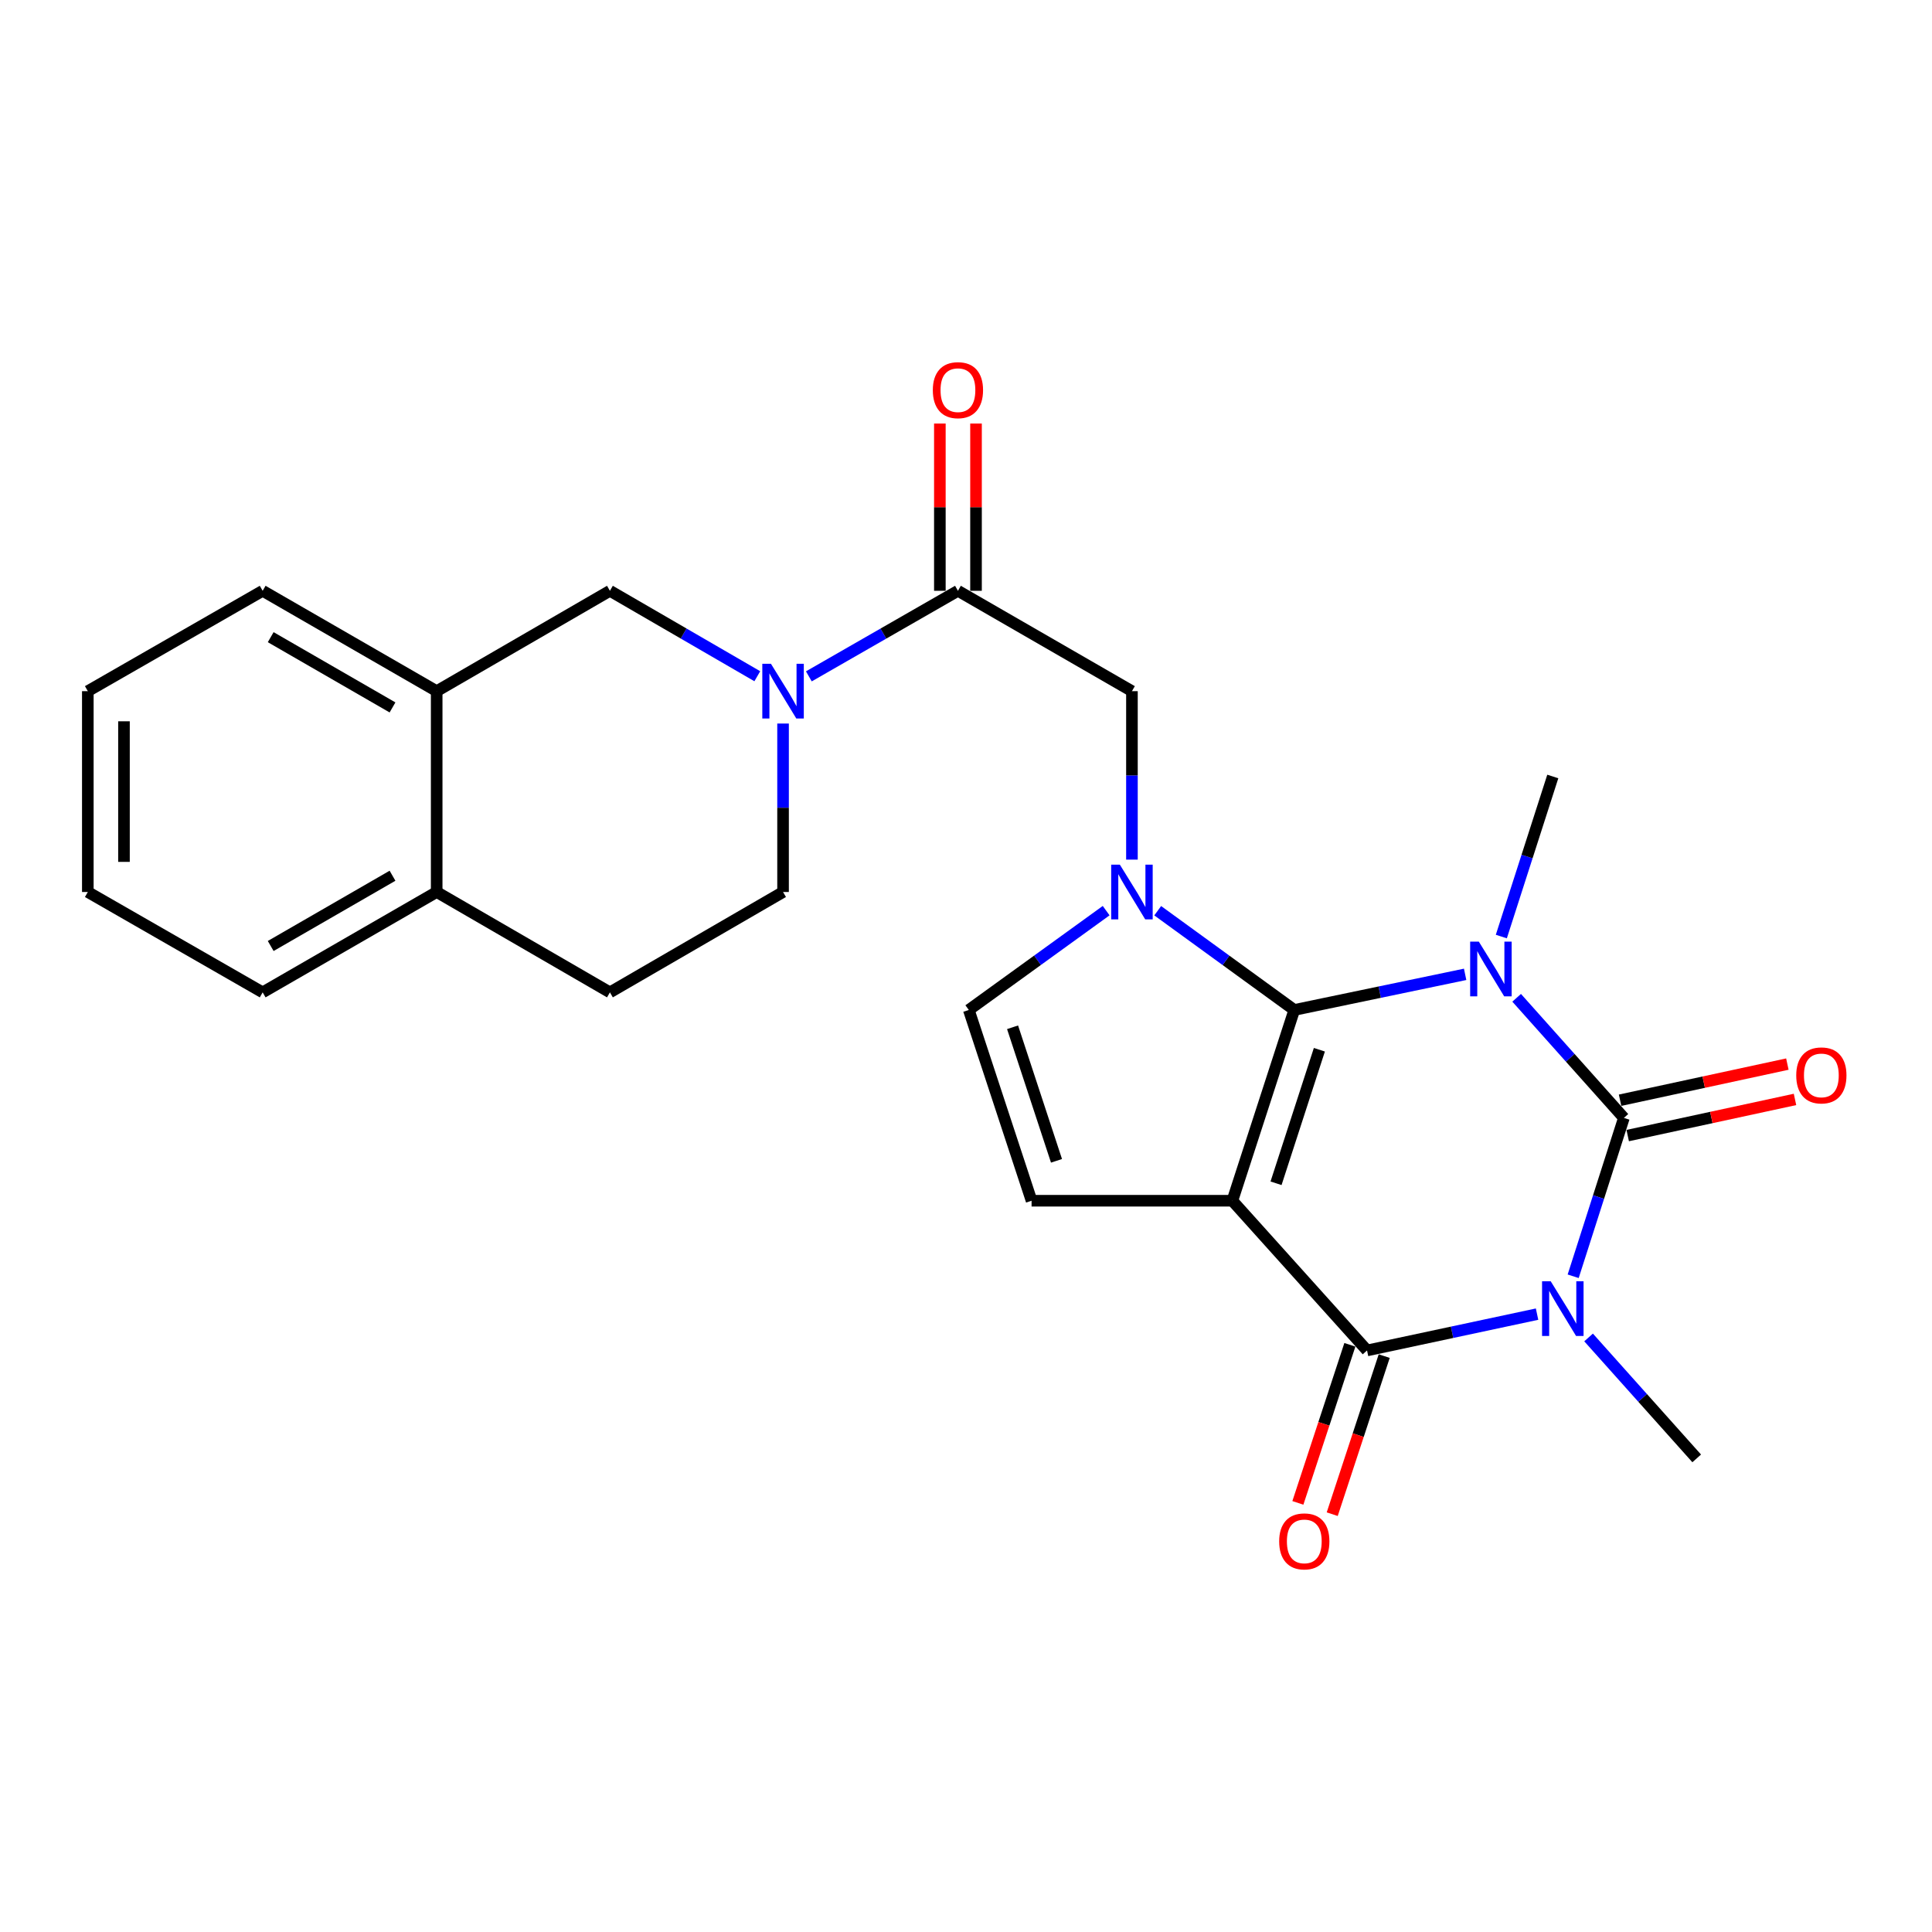 <?xml version='1.0' encoding='iso-8859-1'?>
<svg version='1.1' baseProfile='full'
              xmlns='http://www.w3.org/2000/svg'
                      xmlns:rdkit='http://www.rdkit.org/xml'
                      xmlns:xlink='http://www.w3.org/1999/xlink'
                  xml:space='preserve'
width='1000px' height='1000px' viewBox='0 0 1000 1000'>
<!-- END OF HEADER -->
<rect style='opacity:1.0;fill:#FFFFFF;stroke:none' width='1000' height='1000' x='0' y='0'> </rect>
<path class='bond-0' d='M 758.352,504.317 L 714.132,513.536' style='fill:none;fill-rule:evenodd;stroke:#0000FF;stroke-width:6px;stroke-linecap:butt;stroke-linejoin:miter;stroke-opacity:1' />
<path class='bond-0' d='M 714.132,513.536 L 669.912,522.755' style='fill:none;fill-rule:evenodd;stroke:#000000;stroke-width:6px;stroke-linecap:butt;stroke-linejoin:miter;stroke-opacity:1' />
<path class='bond-2' d='M 785.015,516.458 L 812.769,547.541' style='fill:none;fill-rule:evenodd;stroke:#0000FF;stroke-width:6px;stroke-linecap:butt;stroke-linejoin:miter;stroke-opacity:1' />
<path class='bond-2' d='M 812.769,547.541 L 840.524,578.624' style='fill:none;fill-rule:evenodd;stroke:#000000;stroke-width:6px;stroke-linecap:butt;stroke-linejoin:miter;stroke-opacity:1' />
<path class='bond-18' d='M 777.085,484.76 L 790.403,443.335' style='fill:none;fill-rule:evenodd;stroke:#0000FF;stroke-width:6px;stroke-linecap:butt;stroke-linejoin:miter;stroke-opacity:1' />
<path class='bond-18' d='M 790.403,443.335 L 803.722,401.909' style='fill:none;fill-rule:evenodd;stroke:#000000;stroke-width:6px;stroke-linecap:butt;stroke-linejoin:miter;stroke-opacity:1' />
<path class='bond-1' d='M 669.912,522.755 L 637.871,621.498' style='fill:none;fill-rule:evenodd;stroke:#000000;stroke-width:6px;stroke-linecap:butt;stroke-linejoin:miter;stroke-opacity:1' />
<path class='bond-1' d='M 682.906,543.342 L 660.477,612.462' style='fill:none;fill-rule:evenodd;stroke:#000000;stroke-width:6px;stroke-linecap:butt;stroke-linejoin:miter;stroke-opacity:1' />
<path class='bond-5' d='M 669.912,522.755 L 634.57,497.072' style='fill:none;fill-rule:evenodd;stroke:#000000;stroke-width:6px;stroke-linecap:butt;stroke-linejoin:miter;stroke-opacity:1' />
<path class='bond-5' d='M 634.57,497.072 L 599.227,471.389' style='fill:none;fill-rule:evenodd;stroke:#0000FF;stroke-width:6px;stroke-linecap:butt;stroke-linejoin:miter;stroke-opacity:1' />
<path class='bond-6' d='M 637.871,621.498 L 533.941,621.498' style='fill:none;fill-rule:evenodd;stroke:#000000;stroke-width:6px;stroke-linecap:butt;stroke-linejoin:miter;stroke-opacity:1' />
<path class='bond-25' d='M 637.871,621.498 L 707.578,698.991' style='fill:none;fill-rule:evenodd;stroke:#000000;stroke-width:6px;stroke-linecap:butt;stroke-linejoin:miter;stroke-opacity:1' />
<path class='bond-3' d='M 840.524,578.624 L 827.399,619.609' style='fill:none;fill-rule:evenodd;stroke:#000000;stroke-width:6px;stroke-linecap:butt;stroke-linejoin:miter;stroke-opacity:1' />
<path class='bond-3' d='M 827.399,619.609 L 814.274,660.595' style='fill:none;fill-rule:evenodd;stroke:#0000FF;stroke-width:6px;stroke-linecap:butt;stroke-linejoin:miter;stroke-opacity:1' />
<path class='bond-12' d='M 842.5,587.77 L 885.796,578.415' style='fill:none;fill-rule:evenodd;stroke:#000000;stroke-width:6px;stroke-linecap:butt;stroke-linejoin:miter;stroke-opacity:1' />
<path class='bond-12' d='M 885.796,578.415 L 929.091,569.061' style='fill:none;fill-rule:evenodd;stroke:#FF0000;stroke-width:6px;stroke-linecap:butt;stroke-linejoin:miter;stroke-opacity:1' />
<path class='bond-12' d='M 838.548,569.478 L 881.844,560.124' style='fill:none;fill-rule:evenodd;stroke:#000000;stroke-width:6px;stroke-linecap:butt;stroke-linejoin:miter;stroke-opacity:1' />
<path class='bond-12' d='M 881.844,560.124 L 925.139,550.77' style='fill:none;fill-rule:evenodd;stroke:#FF0000;stroke-width:6px;stroke-linecap:butt;stroke-linejoin:miter;stroke-opacity:1' />
<path class='bond-4' d='M 795.579,680.194 L 751.578,689.592' style='fill:none;fill-rule:evenodd;stroke:#0000FF;stroke-width:6px;stroke-linecap:butt;stroke-linejoin:miter;stroke-opacity:1' />
<path class='bond-4' d='M 751.578,689.592 L 707.578,698.991' style='fill:none;fill-rule:evenodd;stroke:#000000;stroke-width:6px;stroke-linecap:butt;stroke-linejoin:miter;stroke-opacity:1' />
<path class='bond-19' d='M 822.249,692.267 L 850.23,723.563' style='fill:none;fill-rule:evenodd;stroke:#0000FF;stroke-width:6px;stroke-linecap:butt;stroke-linejoin:miter;stroke-opacity:1' />
<path class='bond-19' d='M 850.23,723.563 L 878.21,754.86' style='fill:none;fill-rule:evenodd;stroke:#000000;stroke-width:6px;stroke-linecap:butt;stroke-linejoin:miter;stroke-opacity:1' />
<path class='bond-14' d='M 698.69,696.068 L 685.233,736.98' style='fill:none;fill-rule:evenodd;stroke:#000000;stroke-width:6px;stroke-linecap:butt;stroke-linejoin:miter;stroke-opacity:1' />
<path class='bond-14' d='M 685.233,736.98 L 671.777,777.892' style='fill:none;fill-rule:evenodd;stroke:#FF0000;stroke-width:6px;stroke-linecap:butt;stroke-linejoin:miter;stroke-opacity:1' />
<path class='bond-14' d='M 716.466,701.915 L 703.009,742.827' style='fill:none;fill-rule:evenodd;stroke:#000000;stroke-width:6px;stroke-linecap:butt;stroke-linejoin:miter;stroke-opacity:1' />
<path class='bond-14' d='M 703.009,742.827 L 689.553,783.739' style='fill:none;fill-rule:evenodd;stroke:#FF0000;stroke-width:6px;stroke-linecap:butt;stroke-linejoin:miter;stroke-opacity:1' />
<path class='bond-9' d='M 572.545,471.348 L 536.999,497.051' style='fill:none;fill-rule:evenodd;stroke:#0000FF;stroke-width:6px;stroke-linecap:butt;stroke-linejoin:miter;stroke-opacity:1' />
<path class='bond-9' d='M 536.999,497.051 L 501.452,522.755' style='fill:none;fill-rule:evenodd;stroke:#000000;stroke-width:6px;stroke-linecap:butt;stroke-linejoin:miter;stroke-opacity:1' />
<path class='bond-10' d='M 585.89,444.939 L 585.89,401.343' style='fill:none;fill-rule:evenodd;stroke:#0000FF;stroke-width:6px;stroke-linecap:butt;stroke-linejoin:miter;stroke-opacity:1' />
<path class='bond-10' d='M 585.89,401.343 L 585.89,357.746' style='fill:none;fill-rule:evenodd;stroke:#000000;stroke-width:6px;stroke-linecap:butt;stroke-linejoin:miter;stroke-opacity:1' />
<path class='bond-26' d='M 533.941,621.498 L 501.452,522.755' style='fill:none;fill-rule:evenodd;stroke:#000000;stroke-width:6px;stroke-linecap:butt;stroke-linejoin:miter;stroke-opacity:1' />
<path class='bond-26' d='M 546.843,600.838 L 524.101,531.718' style='fill:none;fill-rule:evenodd;stroke:#000000;stroke-width:6px;stroke-linecap:butt;stroke-linejoin:miter;stroke-opacity:1' />
<path class='bond-7' d='M 418.658,350.085 L 457.243,327.941' style='fill:none;fill-rule:evenodd;stroke:#0000FF;stroke-width:6px;stroke-linecap:butt;stroke-linejoin:miter;stroke-opacity:1' />
<path class='bond-7' d='M 457.243,327.941 L 495.828,305.797' style='fill:none;fill-rule:evenodd;stroke:#000000;stroke-width:6px;stroke-linecap:butt;stroke-linejoin:miter;stroke-opacity:1' />
<path class='bond-11' d='M 391.979,350.019 L 353.836,327.908' style='fill:none;fill-rule:evenodd;stroke:#0000FF;stroke-width:6px;stroke-linecap:butt;stroke-linejoin:miter;stroke-opacity:1' />
<path class='bond-11' d='M 353.836,327.908 L 315.693,305.797' style='fill:none;fill-rule:evenodd;stroke:#000000;stroke-width:6px;stroke-linecap:butt;stroke-linejoin:miter;stroke-opacity:1' />
<path class='bond-15' d='M 405.308,374.505 L 405.308,418.102' style='fill:none;fill-rule:evenodd;stroke:#0000FF;stroke-width:6px;stroke-linecap:butt;stroke-linejoin:miter;stroke-opacity:1' />
<path class='bond-15' d='M 405.308,418.102 L 405.308,461.698' style='fill:none;fill-rule:evenodd;stroke:#000000;stroke-width:6px;stroke-linecap:butt;stroke-linejoin:miter;stroke-opacity:1' />
<path class='bond-8' d='M 495.828,305.797 L 585.89,357.746' style='fill:none;fill-rule:evenodd;stroke:#000000;stroke-width:6px;stroke-linecap:butt;stroke-linejoin:miter;stroke-opacity:1' />
<path class='bond-16' d='M 505.185,305.797 L 505.185,262.51' style='fill:none;fill-rule:evenodd;stroke:#000000;stroke-width:6px;stroke-linecap:butt;stroke-linejoin:miter;stroke-opacity:1' />
<path class='bond-16' d='M 505.185,262.51 L 505.185,219.224' style='fill:none;fill-rule:evenodd;stroke:#FF0000;stroke-width:6px;stroke-linecap:butt;stroke-linejoin:miter;stroke-opacity:1' />
<path class='bond-16' d='M 486.471,305.797 L 486.471,262.51' style='fill:none;fill-rule:evenodd;stroke:#000000;stroke-width:6px;stroke-linecap:butt;stroke-linejoin:miter;stroke-opacity:1' />
<path class='bond-16' d='M 486.471,262.51 L 486.471,219.224' style='fill:none;fill-rule:evenodd;stroke:#FF0000;stroke-width:6px;stroke-linecap:butt;stroke-linejoin:miter;stroke-opacity:1' />
<path class='bond-13' d='M 315.693,305.797 L 226.026,357.746' style='fill:none;fill-rule:evenodd;stroke:#000000;stroke-width:6px;stroke-linecap:butt;stroke-linejoin:miter;stroke-opacity:1' />
<path class='bond-21' d='M 226.026,357.746 L 135.953,305.797' style='fill:none;fill-rule:evenodd;stroke:#000000;stroke-width:6px;stroke-linecap:butt;stroke-linejoin:miter;stroke-opacity:1' />
<path class='bond-21' d='M 203.166,366.164 L 140.115,329.799' style='fill:none;fill-rule:evenodd;stroke:#000000;stroke-width:6px;stroke-linecap:butt;stroke-linejoin:miter;stroke-opacity:1' />
<path class='bond-27' d='M 226.026,357.746 L 226.026,461.698' style='fill:none;fill-rule:evenodd;stroke:#000000;stroke-width:6px;stroke-linecap:butt;stroke-linejoin:miter;stroke-opacity:1' />
<path class='bond-20' d='M 405.308,461.698 L 315.693,513.648' style='fill:none;fill-rule:evenodd;stroke:#000000;stroke-width:6px;stroke-linecap:butt;stroke-linejoin:miter;stroke-opacity:1' />
<path class='bond-17' d='M 226.026,461.698 L 315.693,513.648' style='fill:none;fill-rule:evenodd;stroke:#000000;stroke-width:6px;stroke-linecap:butt;stroke-linejoin:miter;stroke-opacity:1' />
<path class='bond-22' d='M 226.026,461.698 L 135.953,513.648' style='fill:none;fill-rule:evenodd;stroke:#000000;stroke-width:6px;stroke-linecap:butt;stroke-linejoin:miter;stroke-opacity:1' />
<path class='bond-22' d='M 203.166,453.28 L 140.115,489.645' style='fill:none;fill-rule:evenodd;stroke:#000000;stroke-width:6px;stroke-linecap:butt;stroke-linejoin:miter;stroke-opacity:1' />
<path class='bond-23' d='M 135.953,305.797 L 45.455,357.746' style='fill:none;fill-rule:evenodd;stroke:#000000;stroke-width:6px;stroke-linecap:butt;stroke-linejoin:miter;stroke-opacity:1' />
<path class='bond-24' d='M 135.953,513.648 L 45.455,461.698' style='fill:none;fill-rule:evenodd;stroke:#000000;stroke-width:6px;stroke-linecap:butt;stroke-linejoin:miter;stroke-opacity:1' />
<path class='bond-28' d='M 45.455,357.746 L 45.455,461.698' style='fill:none;fill-rule:evenodd;stroke:#000000;stroke-width:6px;stroke-linecap:butt;stroke-linejoin:miter;stroke-opacity:1' />
<path class='bond-28' d='M 64.168,373.339 L 64.168,446.105' style='fill:none;fill-rule:evenodd;stroke:#000000;stroke-width:6px;stroke-linecap:butt;stroke-linejoin:miter;stroke-opacity:1' />
<path  class='atom-0' d='M 765.431 487.376
L 774.711 502.376
Q 775.631 503.856, 777.111 506.536
Q 778.591 509.216, 778.671 509.376
L 778.671 487.376
L 782.431 487.376
L 782.431 515.696
L 778.551 515.696
L 768.591 499.296
Q 767.431 497.376, 766.191 495.176
Q 764.991 492.976, 764.631 492.296
L 764.631 515.696
L 760.951 515.696
L 760.951 487.376
L 765.431 487.376
' fill='#0000FF'/>
<path  class='atom-4' d='M 802.649 663.186
L 811.929 678.186
Q 812.849 679.666, 814.329 682.346
Q 815.809 685.026, 815.889 685.186
L 815.889 663.186
L 819.649 663.186
L 819.649 691.506
L 815.769 691.506
L 805.809 675.106
Q 804.649 673.186, 803.409 670.986
Q 802.209 668.786, 801.849 668.106
L 801.849 691.506
L 798.169 691.506
L 798.169 663.186
L 802.649 663.186
' fill='#0000FF'/>
<path  class='atom-6' d='M 579.63 447.538
L 588.91 462.538
Q 589.83 464.018, 591.31 466.698
Q 592.79 469.378, 592.87 469.538
L 592.87 447.538
L 596.63 447.538
L 596.63 475.858
L 592.75 475.858
L 582.79 459.458
Q 581.63 457.538, 580.39 455.338
Q 579.19 453.138, 578.83 452.458
L 578.83 475.858
L 575.15 475.858
L 575.15 447.538
L 579.63 447.538
' fill='#0000FF'/>
<path  class='atom-8' d='M 399.048 343.586
L 408.328 358.586
Q 409.248 360.066, 410.728 362.746
Q 412.208 365.426, 412.288 365.586
L 412.288 343.586
L 416.048 343.586
L 416.048 371.906
L 412.168 371.906
L 402.208 355.506
Q 401.048 353.586, 399.808 351.386
Q 398.608 349.186, 398.248 348.506
L 398.248 371.906
L 394.568 371.906
L 394.568 343.586
L 399.048 343.586
' fill='#0000FF'/>
<path  class='atom-13' d='M 929.729 556.622
Q 929.729 549.822, 933.089 546.022
Q 936.449 542.222, 942.729 542.222
Q 949.009 542.222, 952.369 546.022
Q 955.729 549.822, 955.729 556.622
Q 955.729 563.502, 952.329 567.422
Q 948.929 571.302, 942.729 571.302
Q 936.489 571.302, 933.089 567.422
Q 929.729 563.542, 929.729 556.622
M 942.729 568.102
Q 947.049 568.102, 949.369 565.222
Q 951.729 562.302, 951.729 556.622
Q 951.729 551.062, 949.369 548.262
Q 947.049 545.422, 942.729 545.422
Q 938.409 545.422, 936.049 548.222
Q 933.729 551.022, 933.729 556.622
Q 933.729 562.342, 936.049 565.222
Q 938.409 568.102, 942.729 568.102
' fill='#FF0000'/>
<path  class='atom-15' d='M 662.1 797.814
Q 662.1 791.014, 665.46 787.214
Q 668.82 783.414, 675.1 783.414
Q 681.38 783.414, 684.74 787.214
Q 688.1 791.014, 688.1 797.814
Q 688.1 804.694, 684.7 808.614
Q 681.3 812.494, 675.1 812.494
Q 668.86 812.494, 665.46 808.614
Q 662.1 804.734, 662.1 797.814
M 675.1 809.294
Q 679.42 809.294, 681.74 806.414
Q 684.1 803.494, 684.1 797.814
Q 684.1 792.254, 681.74 789.454
Q 679.42 786.614, 675.1 786.614
Q 670.78 786.614, 668.42 789.414
Q 666.1 792.214, 666.1 797.814
Q 666.1 803.534, 668.42 806.414
Q 670.78 809.294, 675.1 809.294
' fill='#FF0000'/>
<path  class='atom-17' d='M 482.828 201.946
Q 482.828 195.146, 486.188 191.346
Q 489.548 187.546, 495.828 187.546
Q 502.108 187.546, 505.468 191.346
Q 508.828 195.146, 508.828 201.946
Q 508.828 208.826, 505.428 212.746
Q 502.028 216.626, 495.828 216.626
Q 489.588 216.626, 486.188 212.746
Q 482.828 208.866, 482.828 201.946
M 495.828 213.426
Q 500.148 213.426, 502.468 210.546
Q 504.828 207.626, 504.828 201.946
Q 504.828 196.386, 502.468 193.586
Q 500.148 190.746, 495.828 190.746
Q 491.508 190.746, 489.148 193.546
Q 486.828 196.346, 486.828 201.946
Q 486.828 207.666, 489.148 210.546
Q 491.508 213.426, 495.828 213.426
' fill='#FF0000'/>
</svg>
